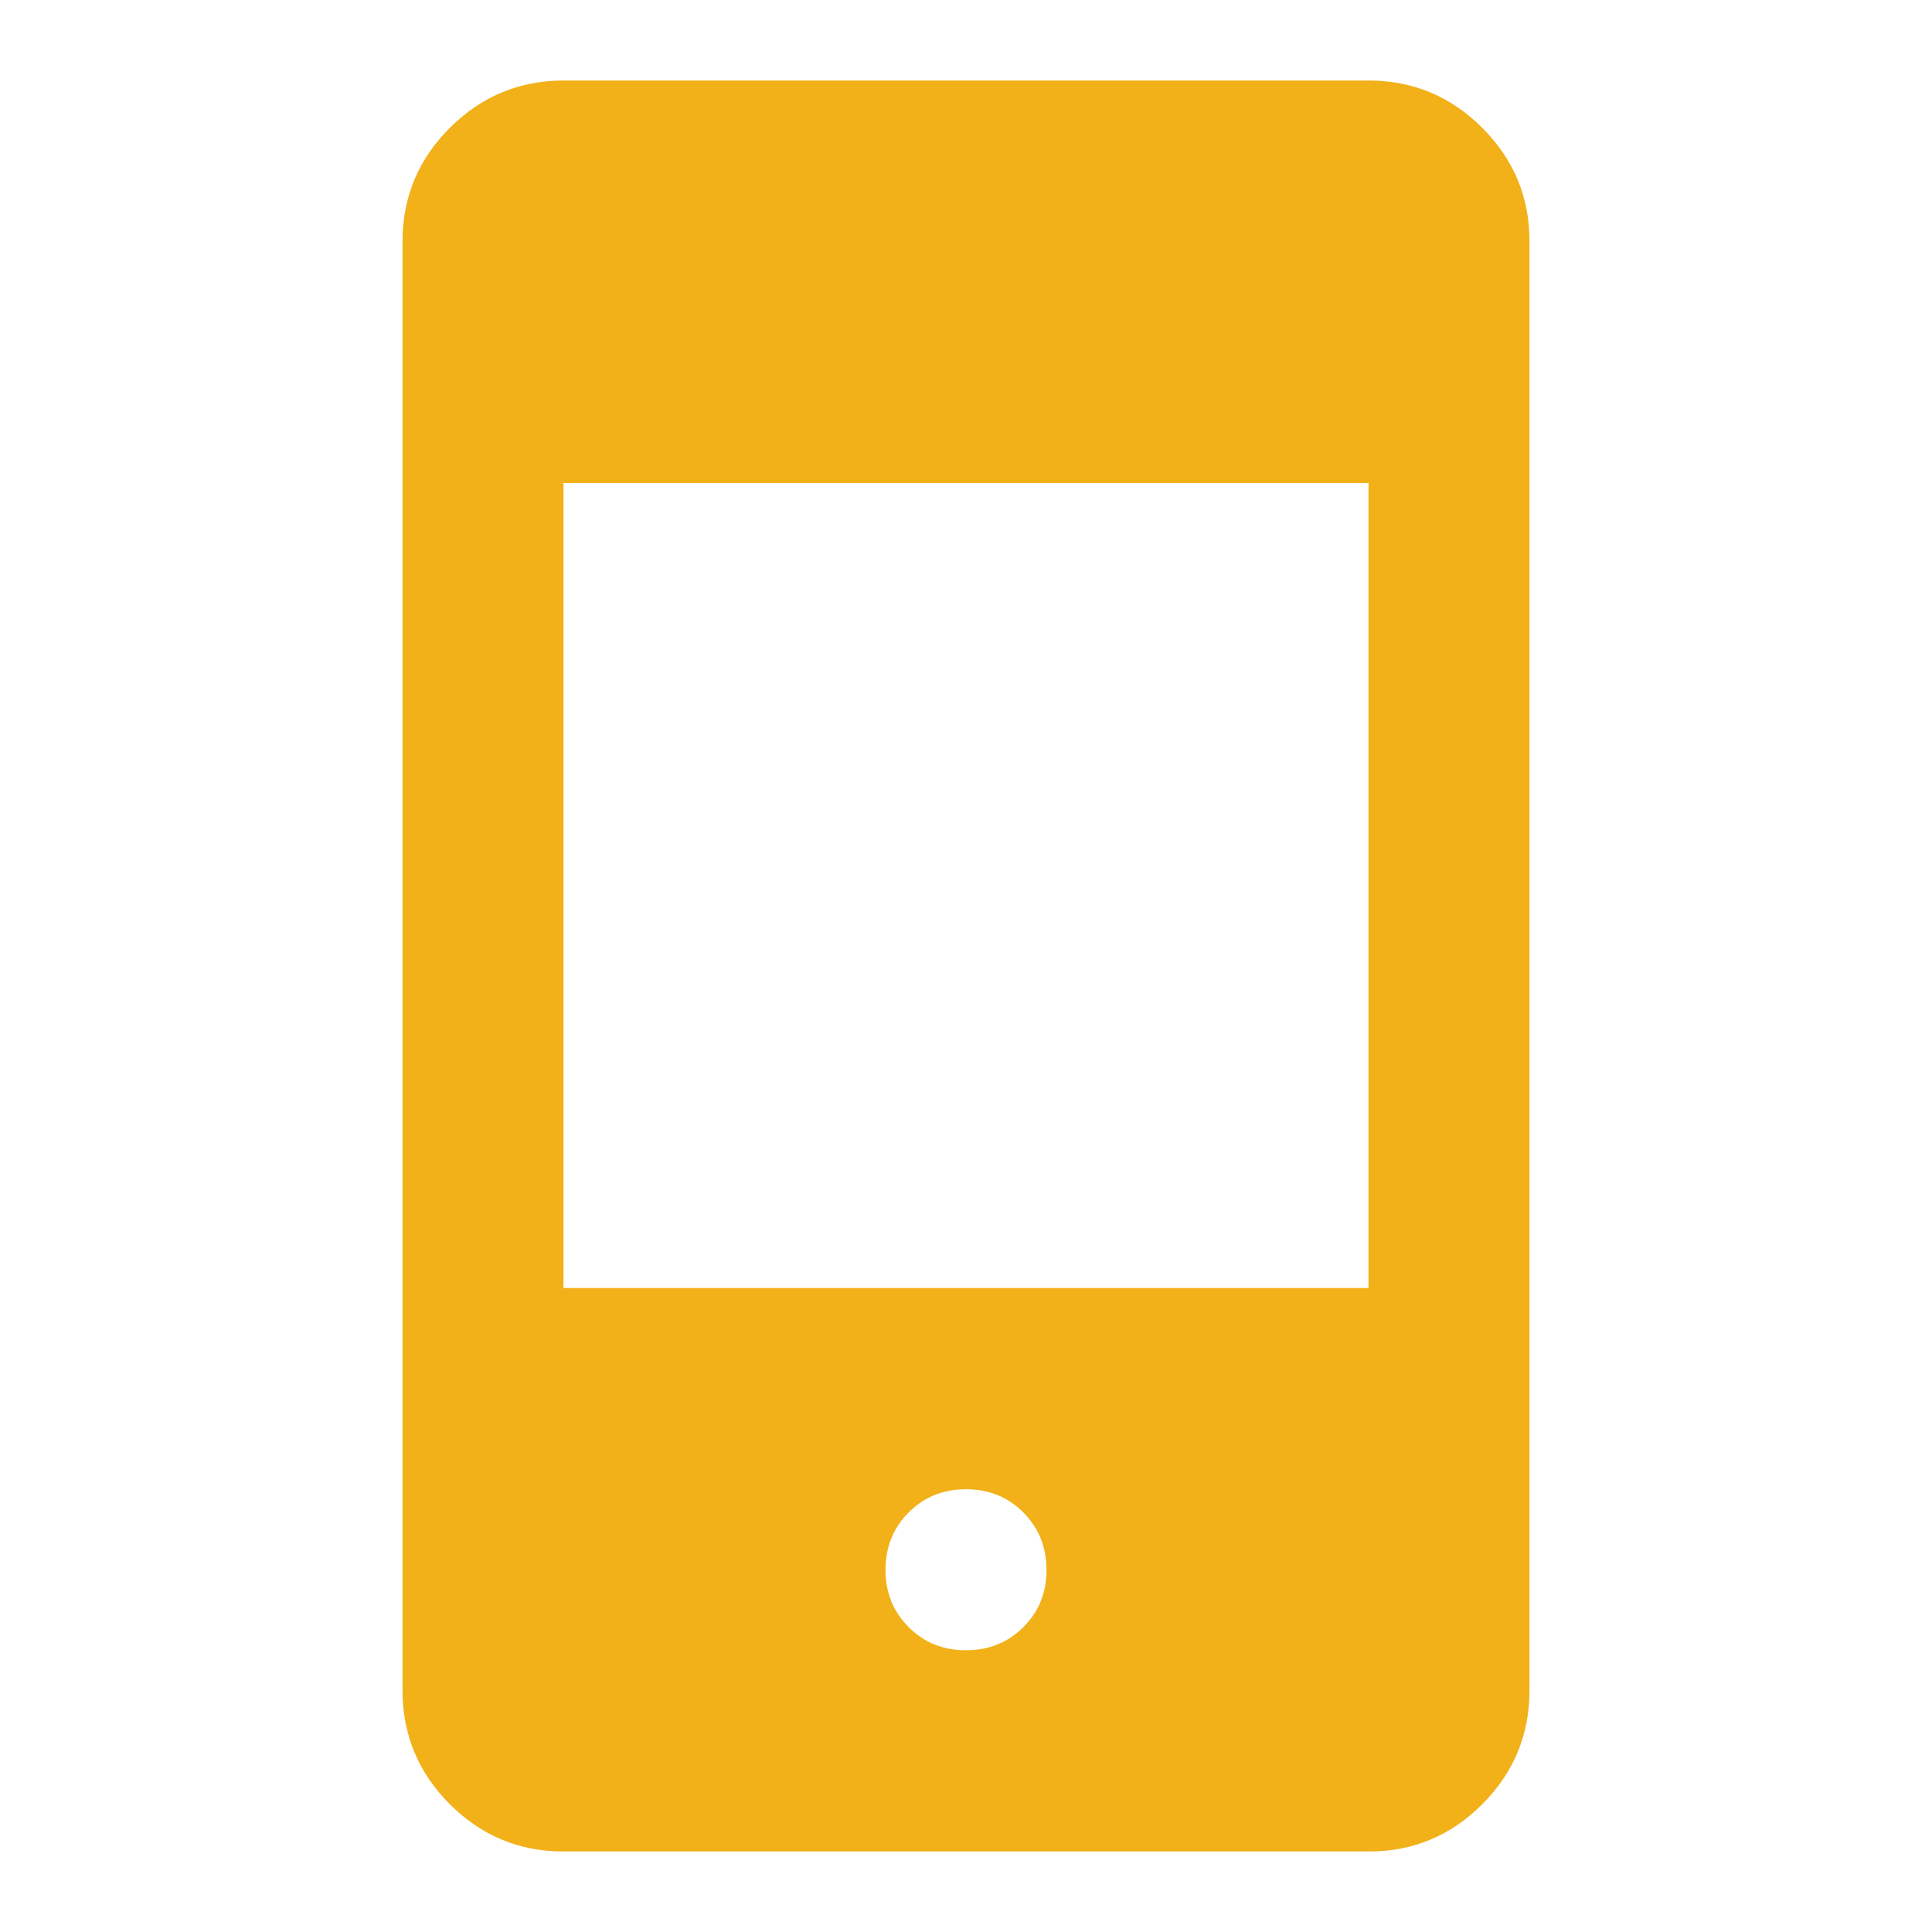 <svg width="24" height="24" viewBox="0 0 24 24" fill="none" xmlns="http://www.w3.org/2000/svg">
<path d="M7 23C6.45 23 5.979 22.804 5.588 22.413C5.197 22.022 5.001 21.551 5 21V3C5 2.45 5.196 1.979 5.588 1.588C5.98 1.197 6.451 1.001 7 1H17C17.55 1 18.021 1.196 18.413 1.588C18.805 1.98 19.001 2.451 19 3V21C19 21.55 18.804 22.021 18.413 22.413C18.022 22.805 17.551 23.001 17 23H7ZM12 20.5C12.283 20.5 12.521 20.404 12.713 20.212C12.905 20.02 13.001 19.783 13 19.5C12.999 19.217 12.903 18.98 12.712 18.788C12.521 18.596 12.283 18.5 12 18.5C11.717 18.5 11.479 18.596 11.288 18.788C11.097 18.98 11.001 19.217 11 19.5C10.999 19.783 11.095 20.02 11.288 20.213C11.481 20.406 11.718 20.501 12 20.5ZM7 16H17V6H7V16Z" fill="#F2B119"/>
</svg>
